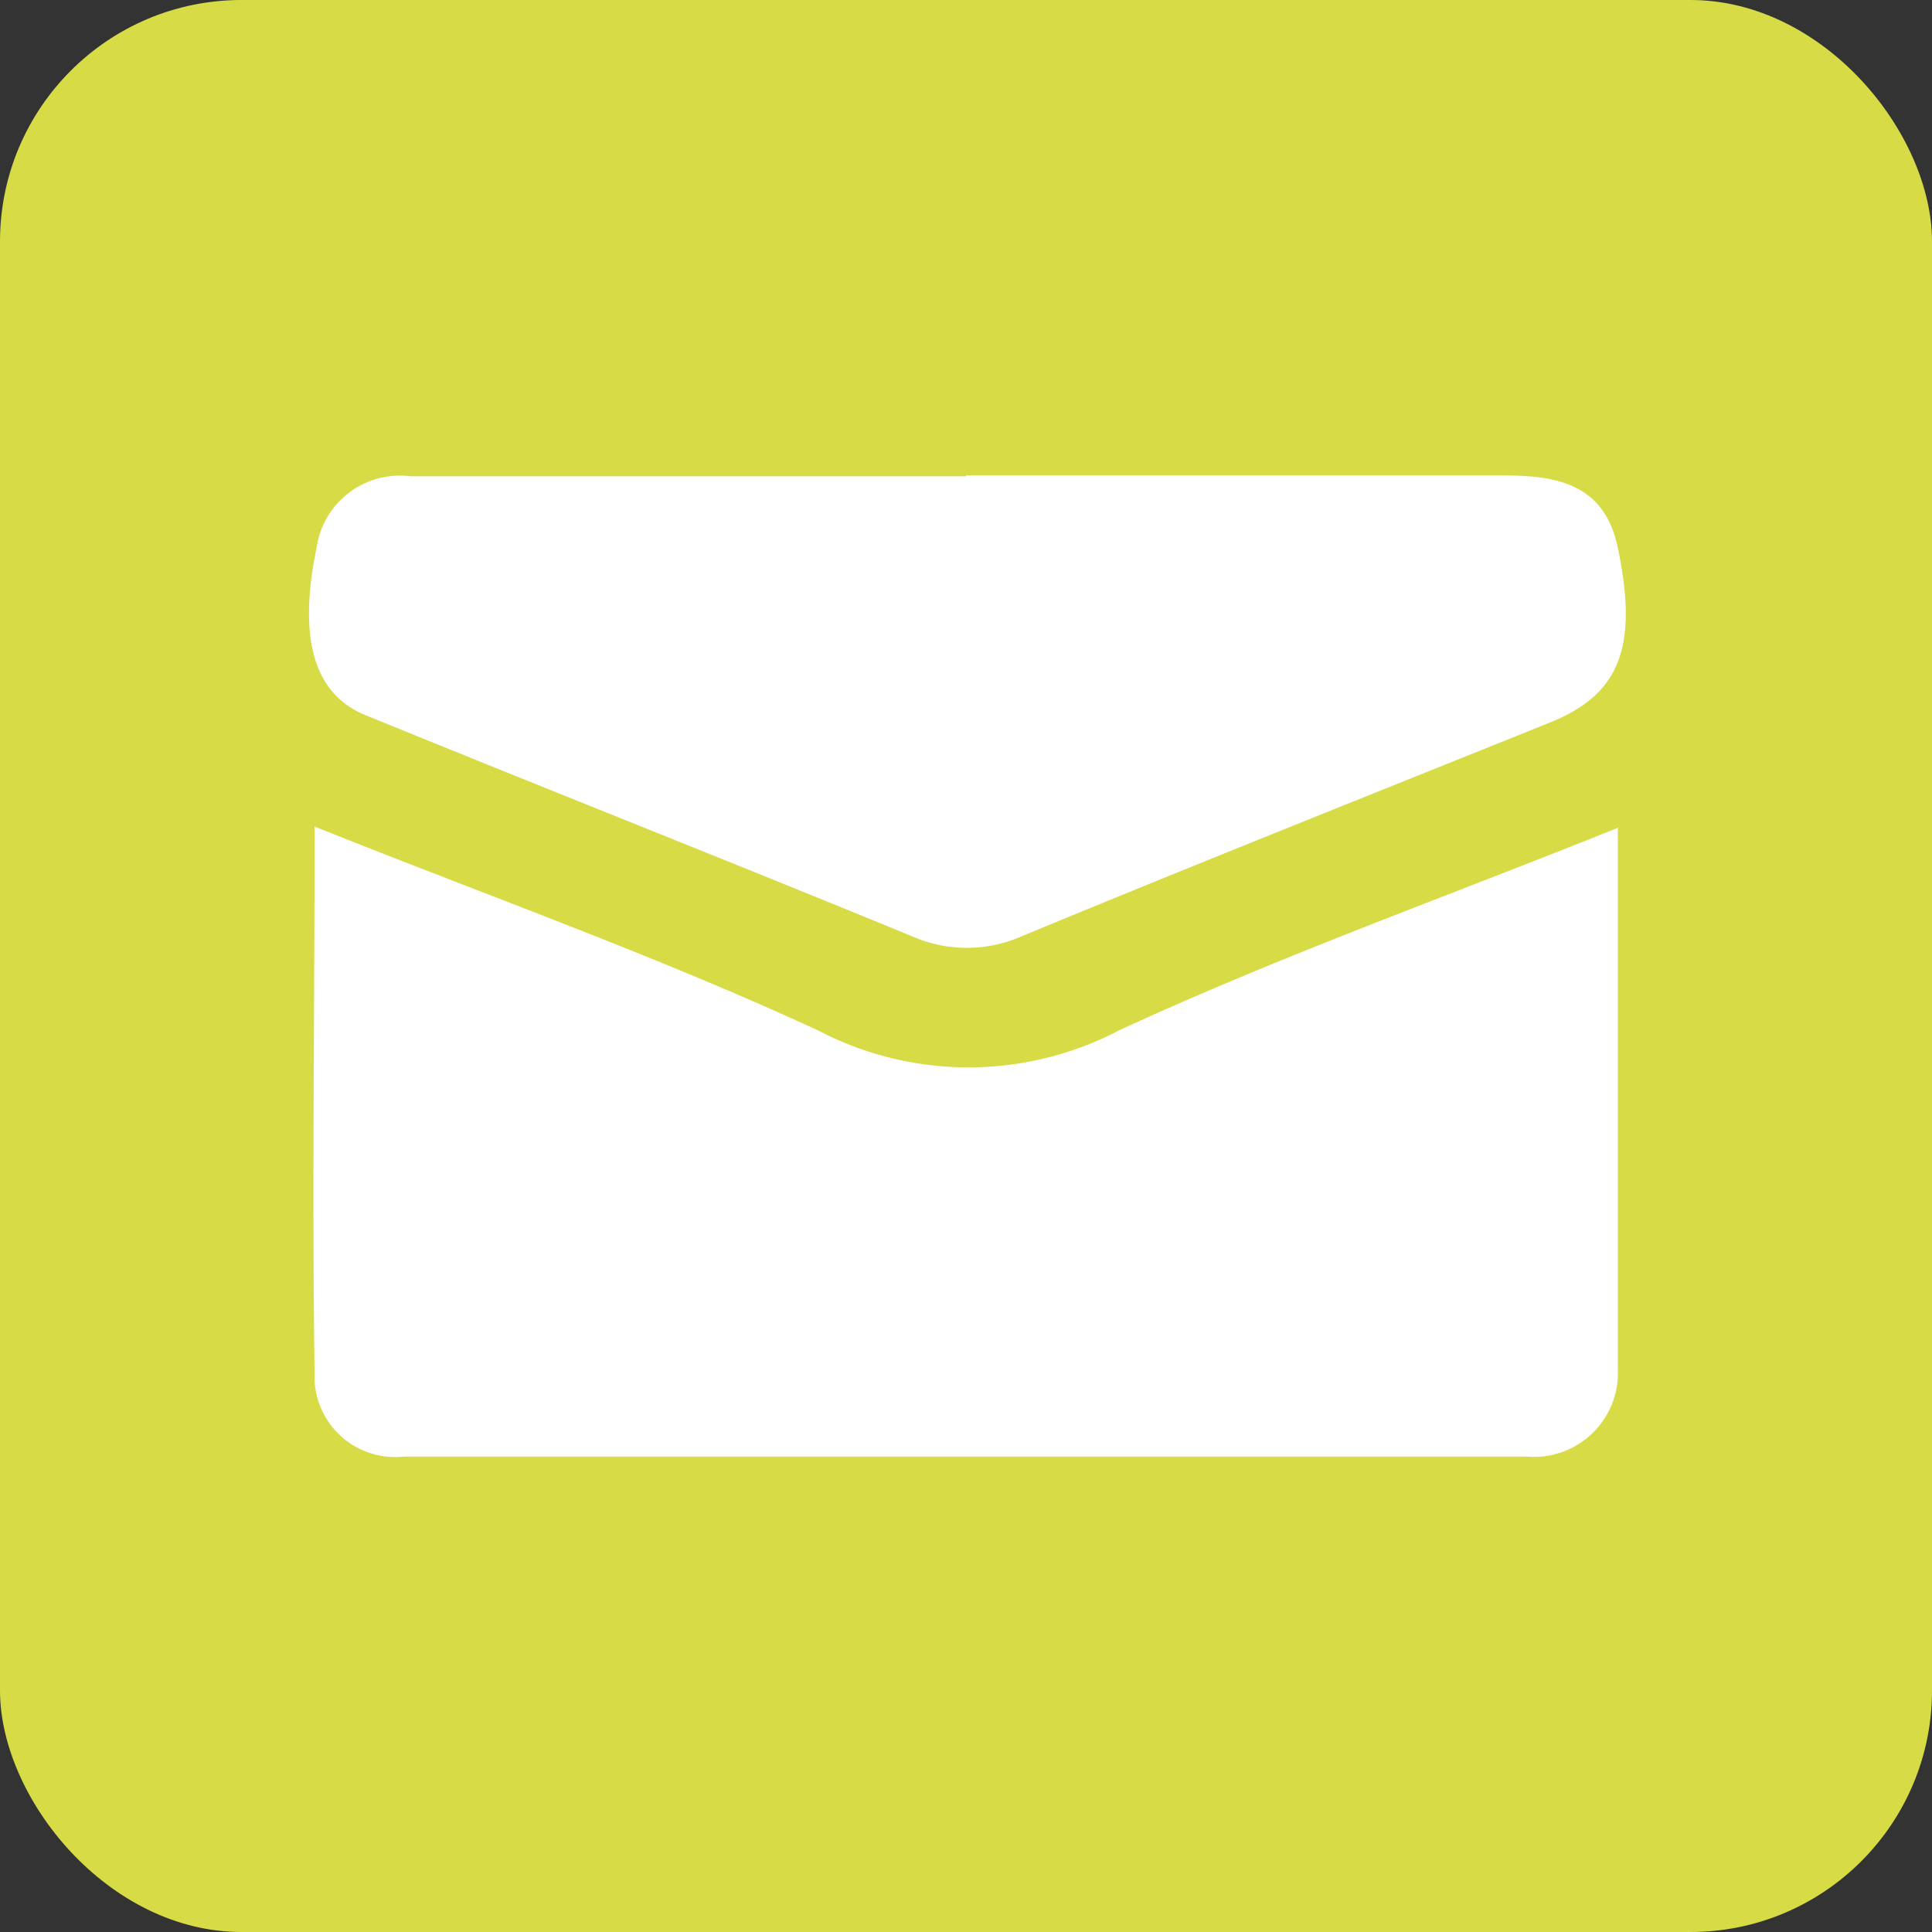 <?xml version="1.0" encoding="UTF-8"?> <svg xmlns="http://www.w3.org/2000/svg" id="Layer_1" data-name="Layer 1" viewBox="0 0 46 46"><rect x="0" y="0" width="46" height="46" fill="#333333" stroke="none"/><defs><style>.cls-1{fill:#d7dc46;}.cls-2{fill:#fff;}</style></defs><g id="contact-email"><rect class="cls-1" width="46" height="46" rx="5.75"></rect><path class="cls-2" d="M38.52,19.72c0,4.44,0,8.66,0,12.87a2,2,0,0,1-2.18,2.09H9.62a1.92,1.92,0,0,1-2.13-2c-.06-4.26,0-8.51,0-13,4.12,1.65,8.13,3.07,12,4.86a7.73,7.73,0,0,0,7.14,0c3.8-1.76,7.76-3.17,11.94-4.85"></path><path class="cls-2" d="M23,11.32c4.26,0,8.52,0,12.78,0,1.29,0,2.4.2,2.73,1.68.51,2.4.06,3.53-1.6,4.2-4.2,1.69-8.4,3.36-12.58,5.09a3.23,3.23,0,0,1-2.62,0c-4.33-1.78-8.69-3.5-13-5.26q-1.85-.74-1.17-4a2,2,0,0,1,2.23-1.69H23"></path></g></svg> 